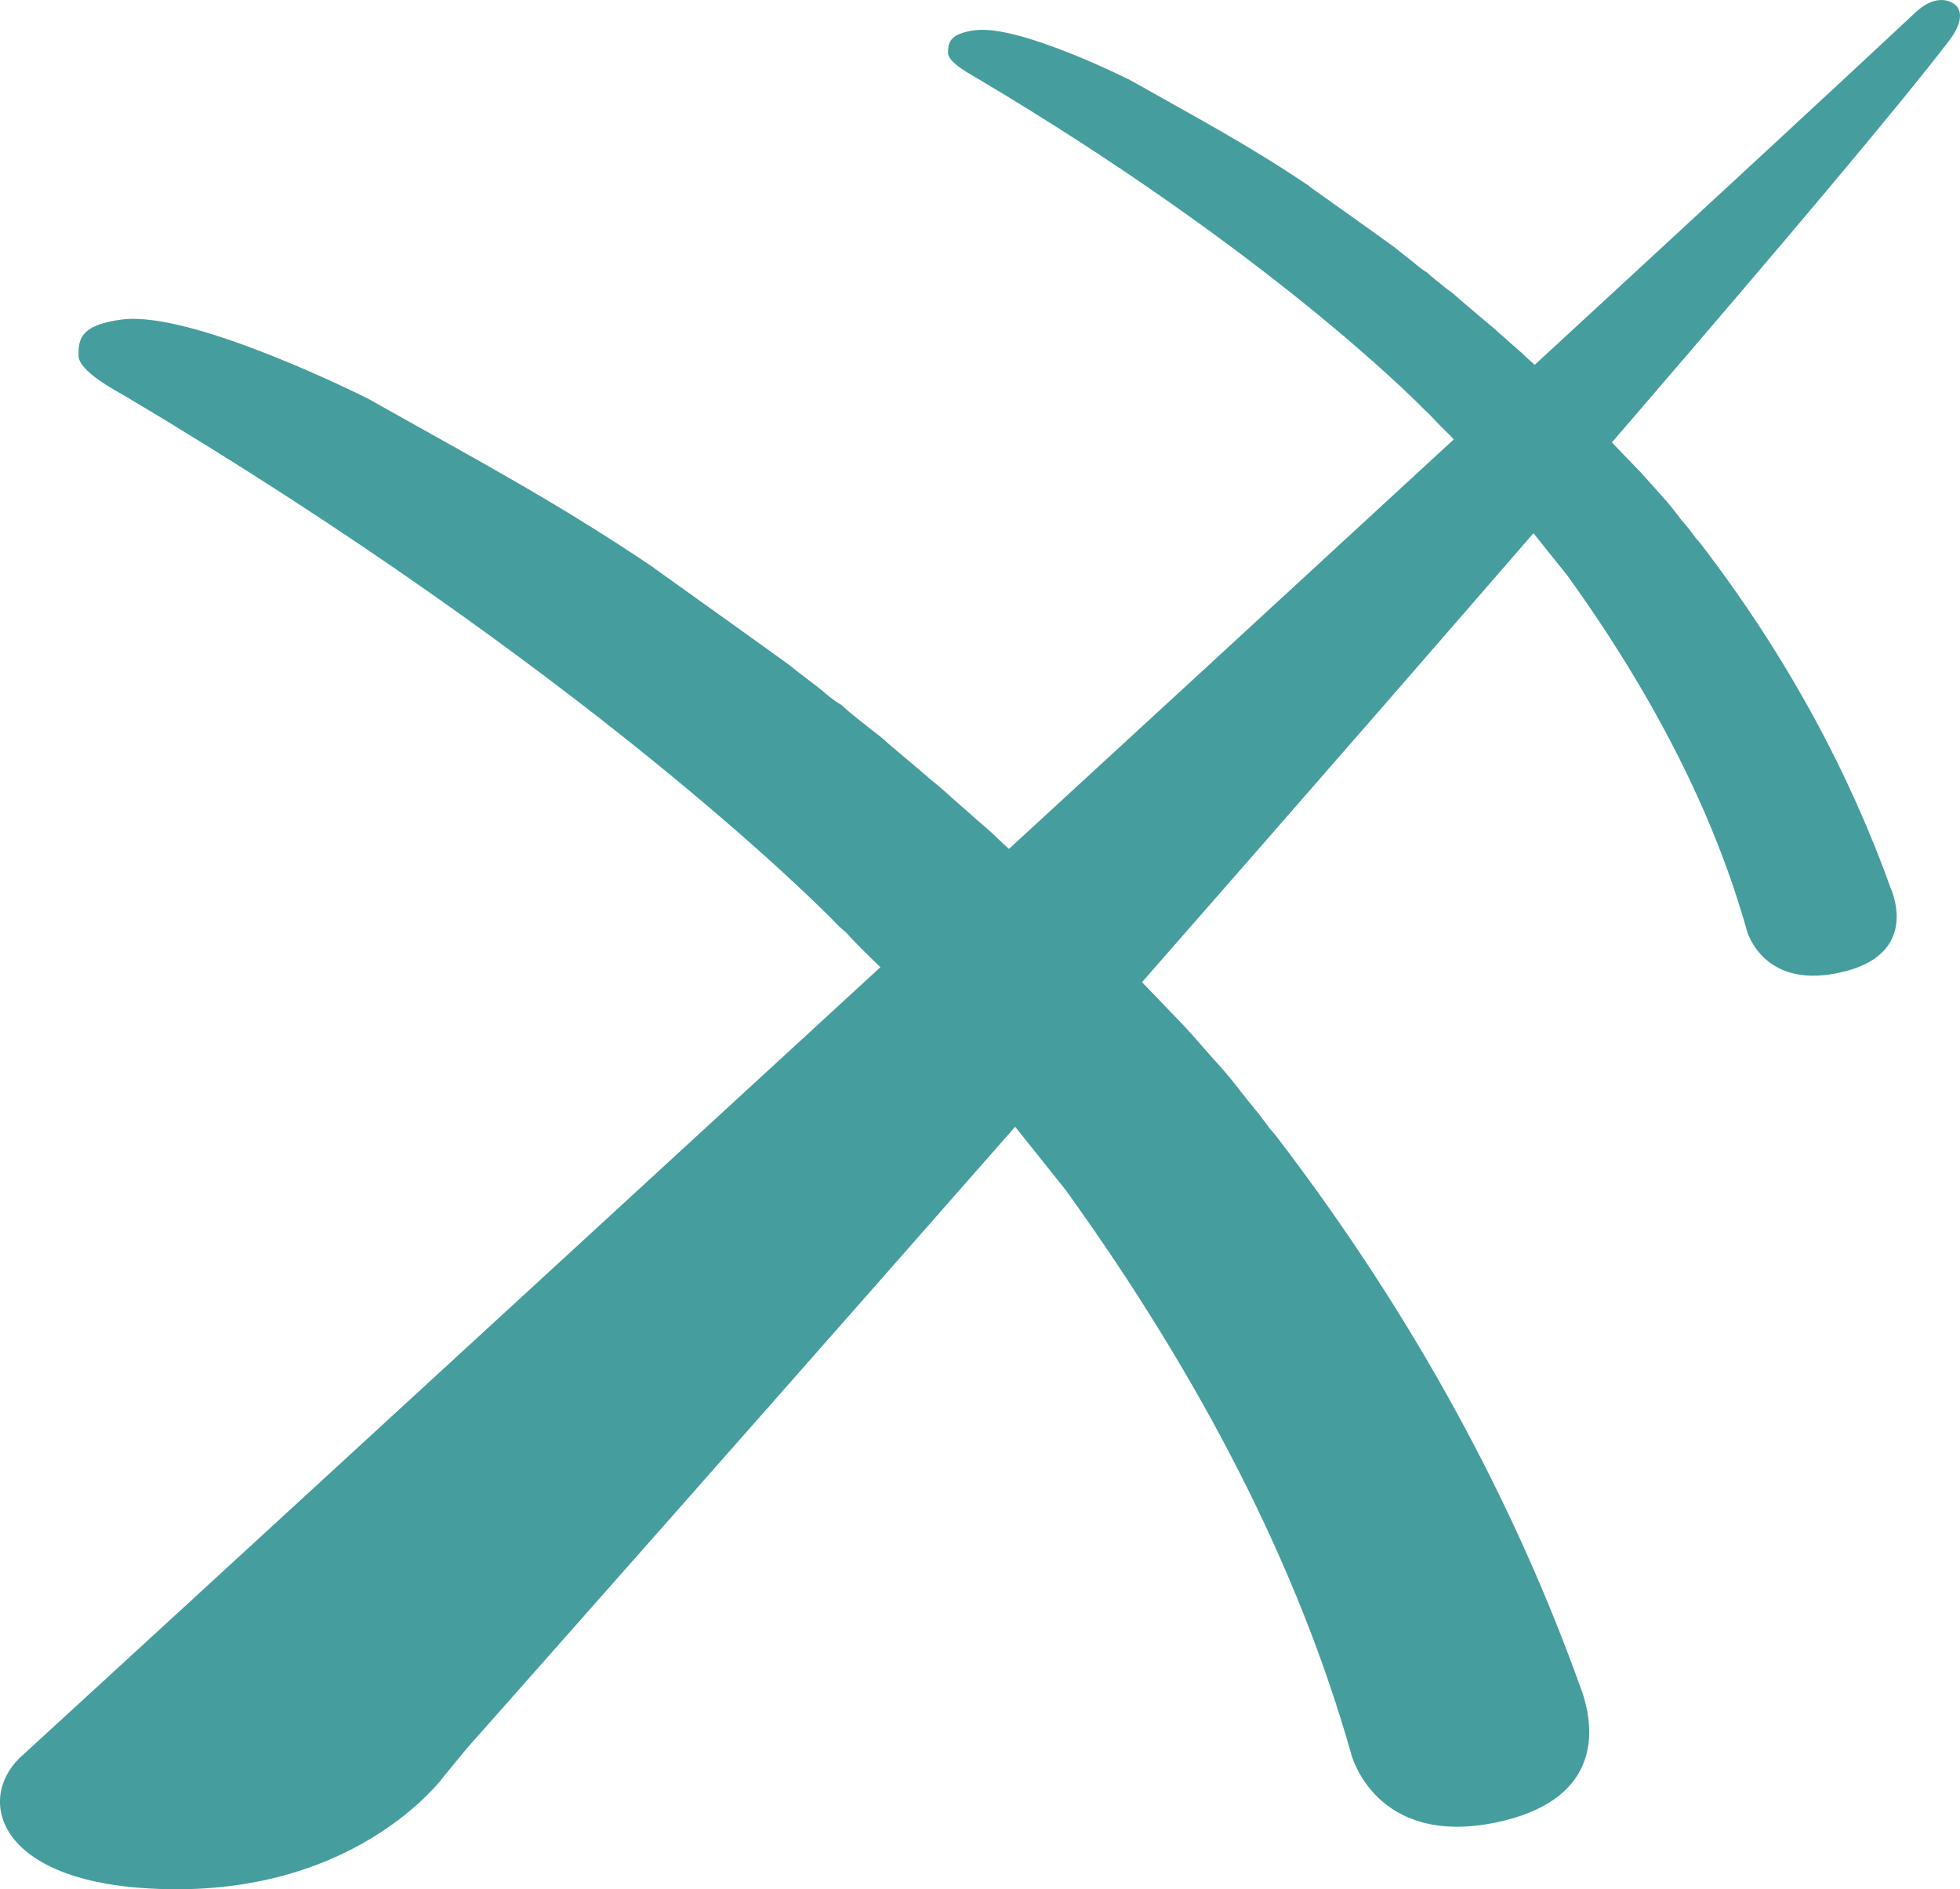<?xml version="1.0" encoding="UTF-8" standalone="no"?>
<!-- Created with Inkscape (http://www.inkscape.org/) -->

<svg
   xmlns:dc="http://purl.org/dc/elements/1.1/"
   xmlns:cc="http://creativecommons.org/ns#"
   xmlns:rdf="http://www.w3.org/1999/02/22-rdf-syntax-ns#"
   xmlns:svg="http://www.w3.org/2000/svg"
   xmlns="http://www.w3.org/2000/svg"
   xmlns:sodipodi="http://sodipodi.sourceforge.net/DTD/sodipodi-0.dtd"
   xmlns:inkscape="http://www.inkscape.org/namespaces/inkscape"
   width="25.085mm"
   height="24.176mm"
   viewBox="0 0 25.085 24.176"
   version="1.1"
   id="svg903"
   inkscape:version="0.92.3 (2405546, 2018-03-11)"
   sodipodi:docname="nexx (copy).svg">
  <defs
     id="defs897" />
  <sodipodi:namedview
     id="base"
     pagecolor="#ffffff"
     bordercolor="#666666"
     borderopacity="1.0"
     inkscape:pageopacity="0.0"
     inkscape:pageshadow="2"
     inkscape:zoom="1.4"
     inkscape:cx="-260.71429"
     inkscape:cy="-11.428571"
     inkscape:document-units="mm"
     inkscape:current-layer="layer1"
     showgrid="false"
     inkscape:window-width="1920"
     inkscape:window-height="1025"
     inkscape:window-x="1440"
     inkscape:window-y="200"
     inkscape:window-maximized="1" />
  <g
     inkscape:label="Layer 1"
     inkscape:groupmode="layer"
     id="layer1"
     transform="translate(0,-272.824)">
    <path
       inkscape:connector-curvature="0"
       class="st1"
       d="m 25.025,272.886 c -0.045,-0.04 -0.238,-0.156 -0.508,0.095 -3.027,2.842 -24.209,22.291 -24.215,22.291 -0.606,0.516 -0.392,1.564 1.487,1.709 2.728,0.209 3.9,-1.437 3.9,-1.437 l 0.283,-0.344 c 0,0 16.457,-18.561 18.973,-21.855 0.222,-0.291 0.124,-0.423 0.079,-0.46 z"
       id="path26"
       style="fill:#459e9d;stroke-width:0.265;fill-opacity:1" />
    <path
       inkscape:connector-curvature="0"
       class="st1"
       d="m 24.205,284.208 c -0.524,-1.466 -1.315,-2.963 -2.445,-4.434 -0.019,-0.018 -0.034,-0.045 -0.05,-0.056 -0.061,-0.085 -0.124,-0.167 -0.193,-0.243 -0.082,-0.108 -0.161,-0.212 -0.254,-0.312 -0.087,-0.095 -0.167,-0.188 -0.251,-0.28 l -0.963,-1.003 c -0.05,-0.048 -0.103,-0.098 -0.153,-0.148 -0.034,-0.032 -0.074,-0.074 -0.106,-0.106 -0.108,-0.098 -0.22,-0.196 -0.323,-0.294 -0.04,-0.034 -0.085,-0.074 -0.127,-0.111 -0.074,-0.069 -0.156,-0.135 -0.23,-0.204 -0.048,-0.042 -0.095,-0.079 -0.146,-0.122 -0.106,-0.093 -0.22,-0.185 -0.325,-0.278 -0.045,-0.042 -0.095,-0.079 -0.138,-0.108 -0.079,-0.069 -0.159,-0.124 -0.238,-0.198 -0.061,-0.037 -0.114,-0.079 -0.172,-0.13 -0.077,-0.061 -0.169,-0.13 -0.251,-0.198 -0.074,-0.056 -1.021,-0.73 -1.074,-0.767 0,0 -0.005,0 -0.005,-0.008 -0.781,-0.527 -1.413,-0.86 -2.299,-1.36 0,0 -1.4,-0.706 -1.974,-0.638 -0.349,0.042 -0.352,0.172 -0.355,0.288 -0.003,0.127 0.299,0.283 0.392,0.339 3.704,2.201 5.562,4.09 5.657,4.18 0.04,0.042 0.077,0.079 0.114,0.111 0.085,0.093 0.172,0.18 0.259,0.265 0.019,0.018 0.042,0.042 0.056,0.061 0.106,0.106 0.198,0.214 0.302,0.32 0.021,0.032 0.045,0.061 0.074,0.085 0.024,0.024 0.042,0.042 0.056,0.061 l 1.024,1.278 c 1.087,1.513 1.868,3.029 2.289,4.53 0,0 0.193,0.746 1.159,0.548 0.82,-0.164 0.831,-0.691 0.693,-1.066 z"
       id="path30"
       style="fill:#459e9d;stroke-width:0.265;fill-opacity:1" />
    <path
       inkscape:connector-curvature="0"
       class="st1"
       d="m 20.236,294.439 c -0.836,-2.339 -2.101,-4.723 -3.897,-7.07 -0.026,-0.032 -0.053,-0.069 -0.077,-0.09 -0.098,-0.135 -0.198,-0.262 -0.307,-0.392 -0.13,-0.167 -0.259,-0.336 -0.407,-0.492 -0.138,-0.153 -0.262,-0.302 -0.397,-0.447 l -1.537,-1.598 c -0.079,-0.079 -0.164,-0.159 -0.243,-0.235 -0.058,-0.048 -0.116,-0.116 -0.169,-0.167 -0.172,-0.156 -0.349,-0.312 -0.513,-0.471 -0.064,-0.058 -0.132,-0.116 -0.201,-0.175 -0.119,-0.108 -0.246,-0.214 -0.365,-0.323 -0.077,-0.071 -0.151,-0.13 -0.233,-0.198 -0.169,-0.148 -0.349,-0.294 -0.521,-0.442 -0.069,-0.066 -0.148,-0.127 -0.214,-0.175 -0.13,-0.108 -0.254,-0.196 -0.381,-0.315 -0.098,-0.058 -0.183,-0.127 -0.273,-0.206 -0.124,-0.098 -0.273,-0.206 -0.407,-0.315 -0.116,-0.087 -1.625,-1.164 -1.709,-1.225 0,0 -0.008,0 -0.008,-0.008 -1.244,-0.841 -2.252,-1.373 -3.662,-2.167 0,0 -2.236,-1.13 -3.149,-1.016 -0.556,0.069 -0.561,0.27 -0.561,0.46 -0.003,0.201 0.476,0.45 0.624,0.537 5.898,3.508 8.864,6.525 9.012,6.668 0.064,0.069 0.122,0.127 0.185,0.177 0.132,0.146 0.273,0.283 0.413,0.418 0.032,0.029 0.066,0.069 0.087,0.101 0.167,0.167 0.318,0.344 0.482,0.508 0.037,0.048 0.071,0.098 0.116,0.138 0.034,0.04 0.066,0.069 0.09,0.098 l 1.627,2.037 c 1.736,2.41 2.979,4.829 3.654,7.22 0,0 0.304,1.185 1.841,0.873 1.299,-0.267 1.315,-1.109 1.101,-1.709 z"
       id="path34"
       style="fill:#459e9d;stroke-width:0.265;fill-opacity:1" />
  </g>
</svg>
